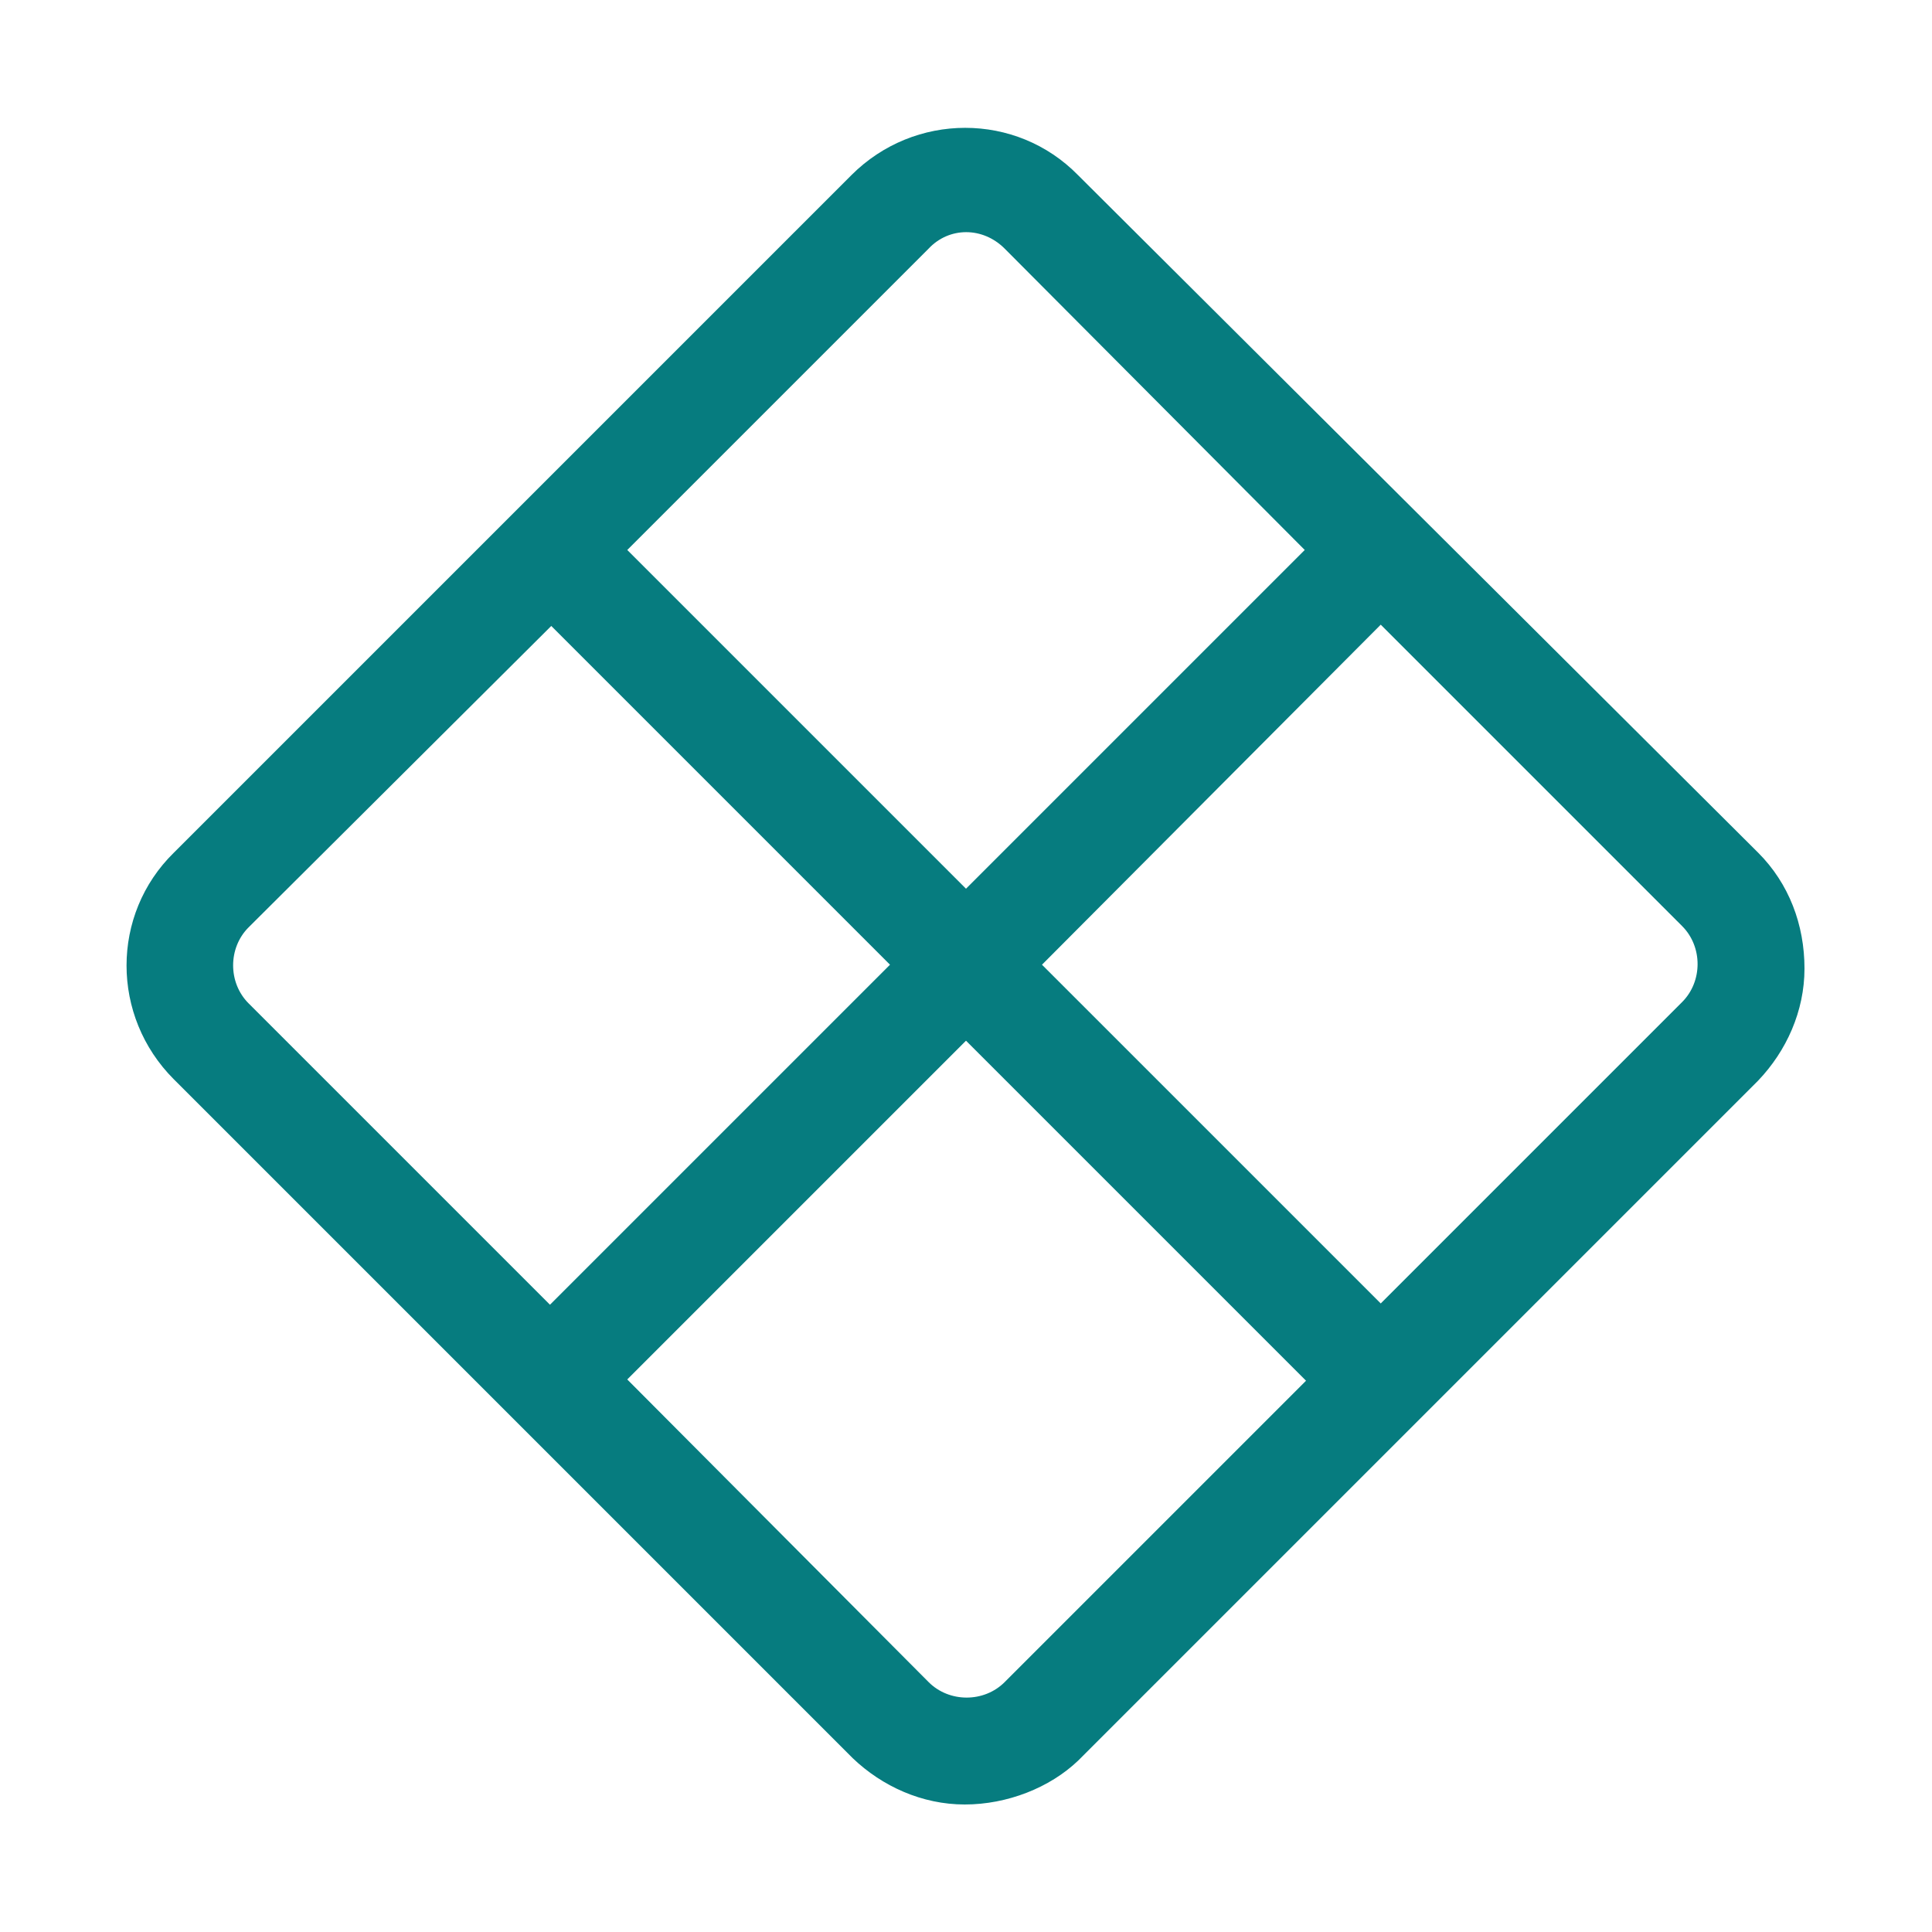 <?xml version="1.0" encoding="utf-8"?>
<!-- Generator: Adobe Illustrator 24.1.0, SVG Export Plug-In . SVG Version: 6.00 Build 0)  -->
<svg version="1.1" id="Layer_1" xmlns="http://www.w3.org/2000/svg" xmlns:xlink="http://www.w3.org/1999/xlink" x="0px" y="0px"
	 viewBox="0 0 150 150" style="enable-background:new 0 0 150 150;" xml:space="preserve">
<style type="text/css">
	.st0{fill:#067C7F;}
</style>
<path class="st0" d="M74.9,140.1c-3.3,0-6.4-1.4-8.7-3.6L13.5,83.8c-4.9-4.9-4.9-12.8,0-17.6l52.6-52.6c4.9-4.9,12.8-4.9,17.6,0l0,0
	l52.8,52.6c2.4,2.4,3.6,5.6,3.6,9c0,3.3-1.4,6.4-3.6,8.7l-52.8,52.8C81.5,138.8,78.2,140.1,74.9,140.1L74.9,140.1z M72.1,19.3
	L48.7,42.7L75,69l26.3-26.3L78,19.3C76.3,17.6,73.7,17.6,72.1,19.3L72.1,19.3z M80.9,74.9l26.3,26.3l23.4-23.4
	c1.6-1.6,1.6-4.3,0-5.9l-23.4-23.4L80.9,74.9z M75,80.8l-26.3,26.3l23.4,23.5c1.6,1.6,4.3,1.6,5.9,0l23.4-23.4L75,80.8z M69.1,74.9
	L42.8,48.6L19.3,72c-1.6,1.6-1.6,4.3,0,5.9l23.4,23.4L69.1,74.9z"/>
</svg>
